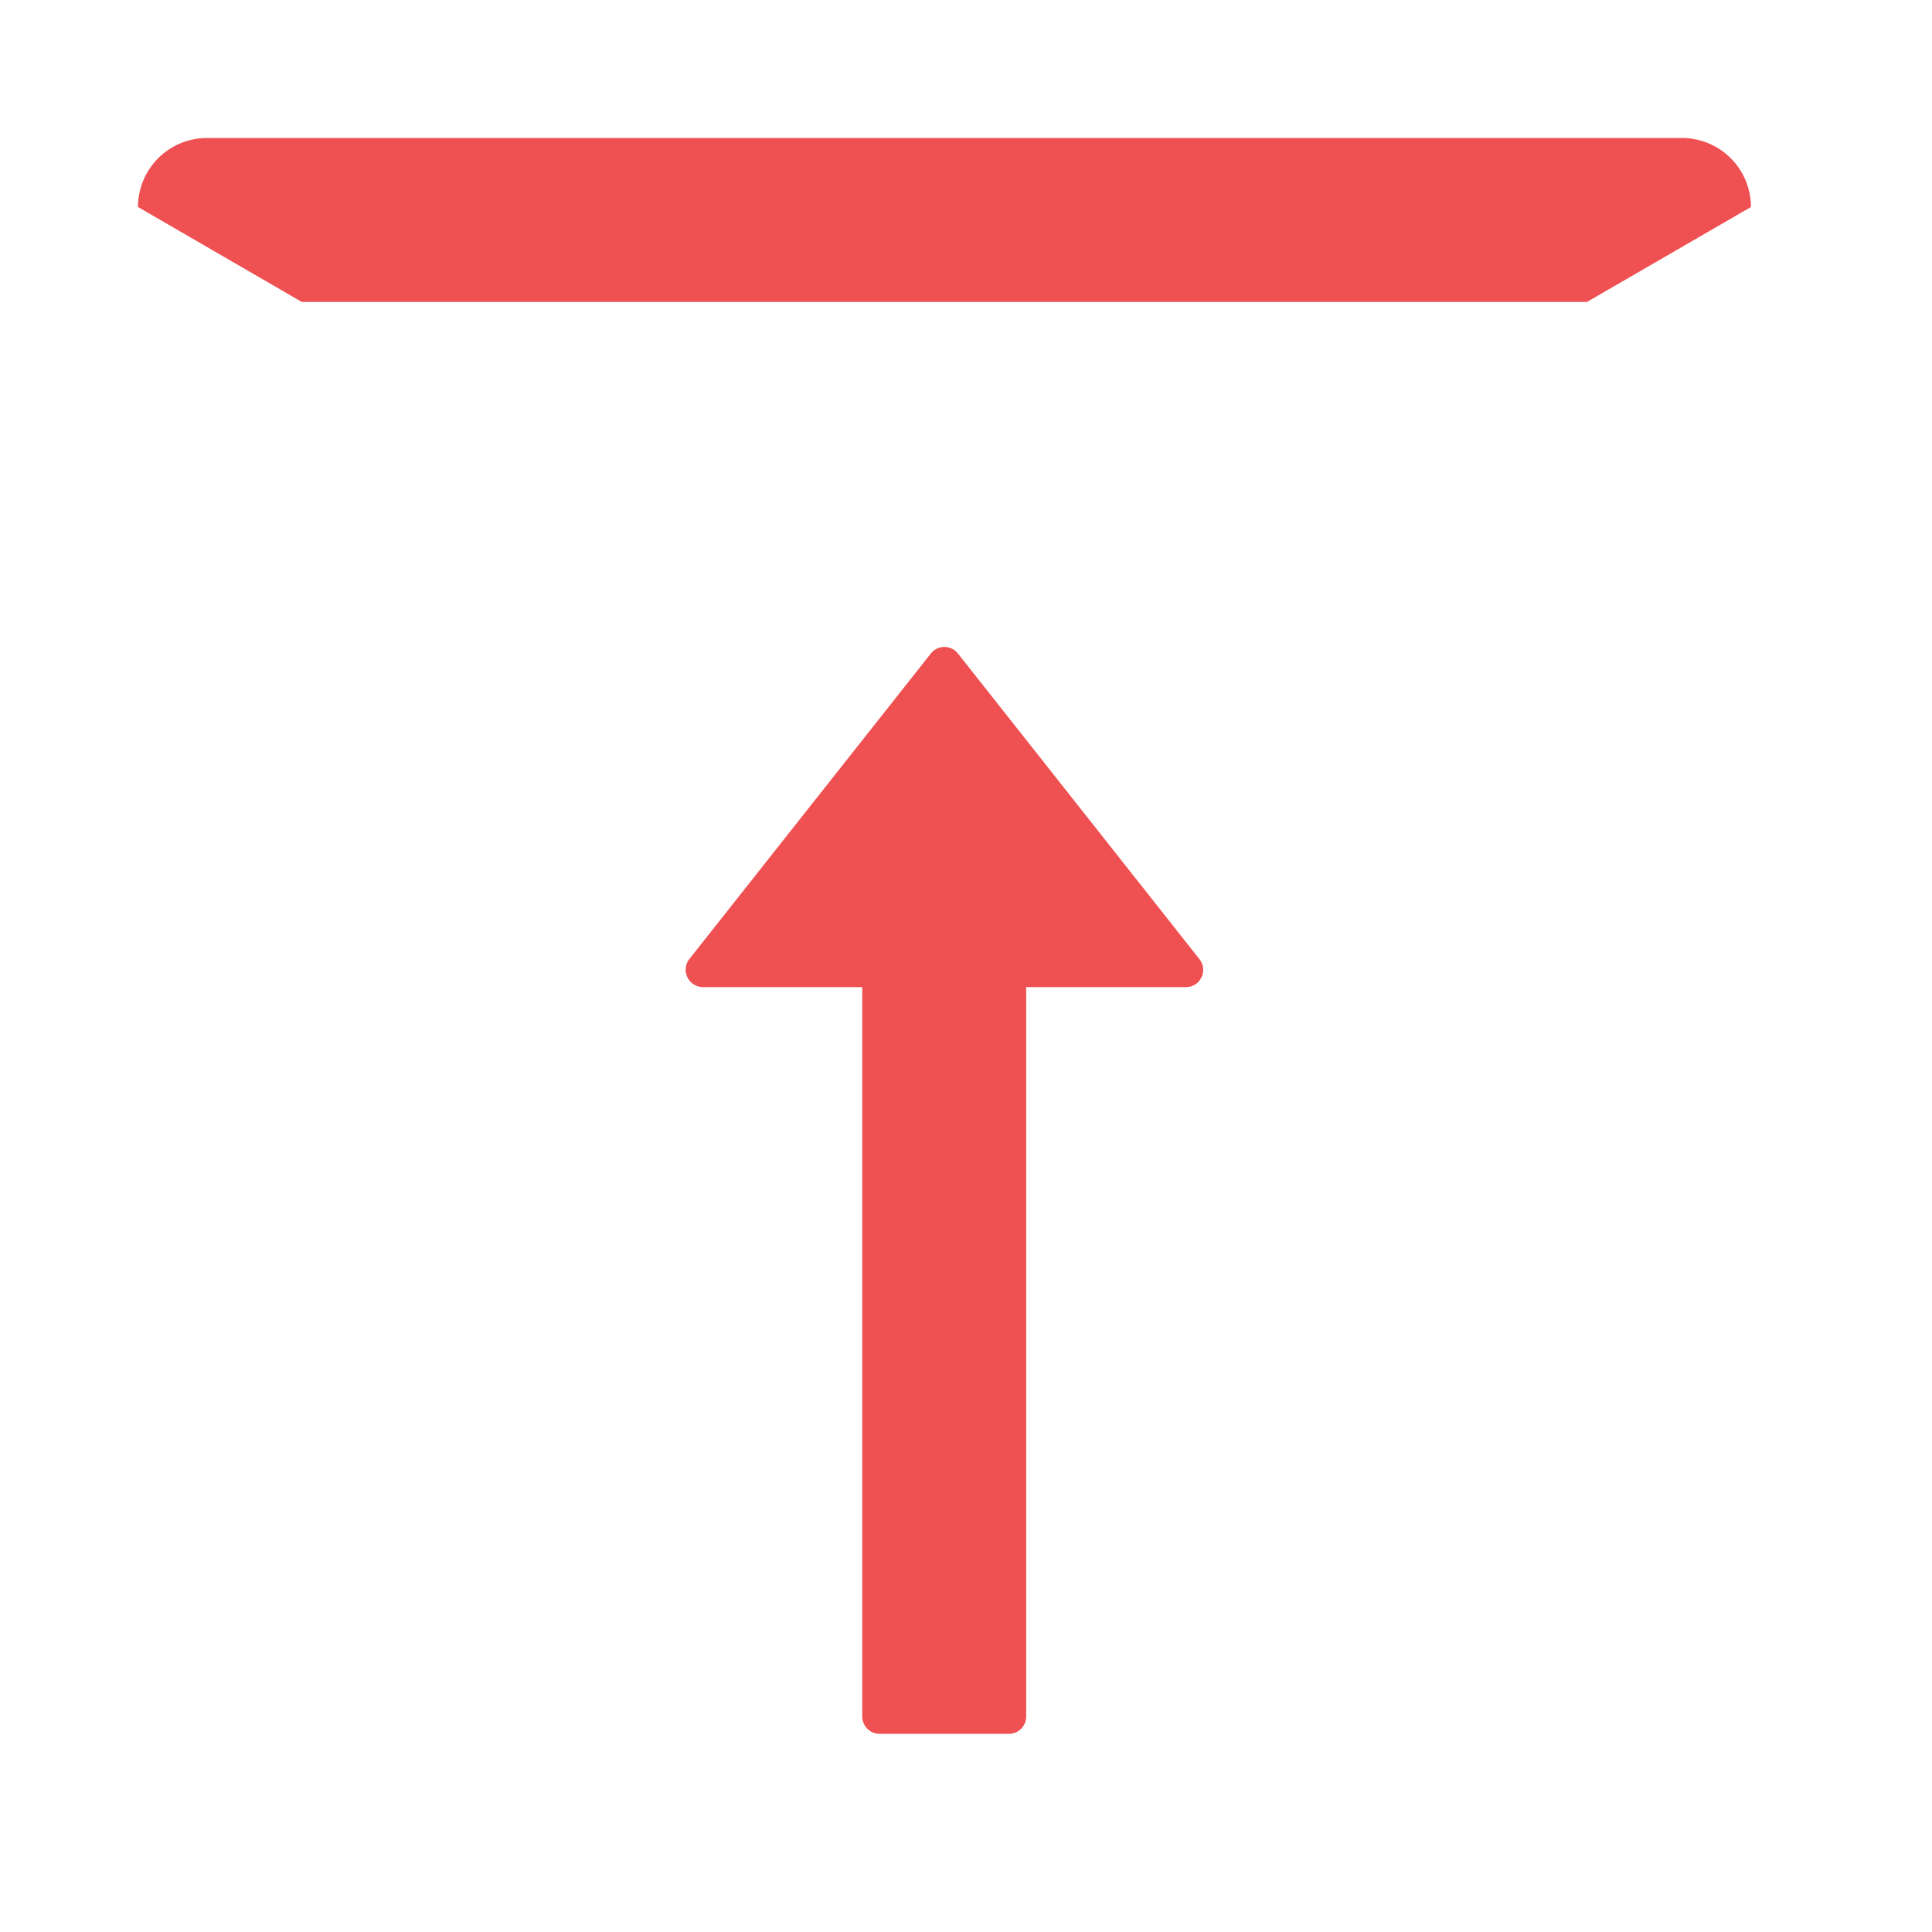 <?xml version="1.0" standalone="no"?><!DOCTYPE svg PUBLIC "-//W3C//DTD SVG 1.1//EN" "http://www.w3.org/Graphics/SVG/1.1/DTD/svg11.dtd"><svg t="1691392689560" class="icon" viewBox="0 0 1024 1024" version="1.1" xmlns="http://www.w3.org/2000/svg" p-id="20551" xmlns:xlink="http://www.w3.org/1999/xlink" width="16" height="16"><path d="M841.143 160.037H159.963L73.143 109.714a36.571 36.571 0 0 1 36.571-36.571h781.751a36.571 36.571 0 0 1 36.571 36.571l-86.894 50.322zM372.59 523.191h84.407v386.633c0 4.974 4.169 9.143 9.143 9.143h68.608a9.143 9.143 0 0 0 9.143-9.143V523.191h84.699c7.607 0 11.849-8.777 7.168-14.775l-128-162.011a9.143 9.143 0 0 0-14.409 0L365.349 508.343a9.216 9.216 0 0 0 7.241 14.848z" fill="#ef5051" p-id="20552"></path></svg>